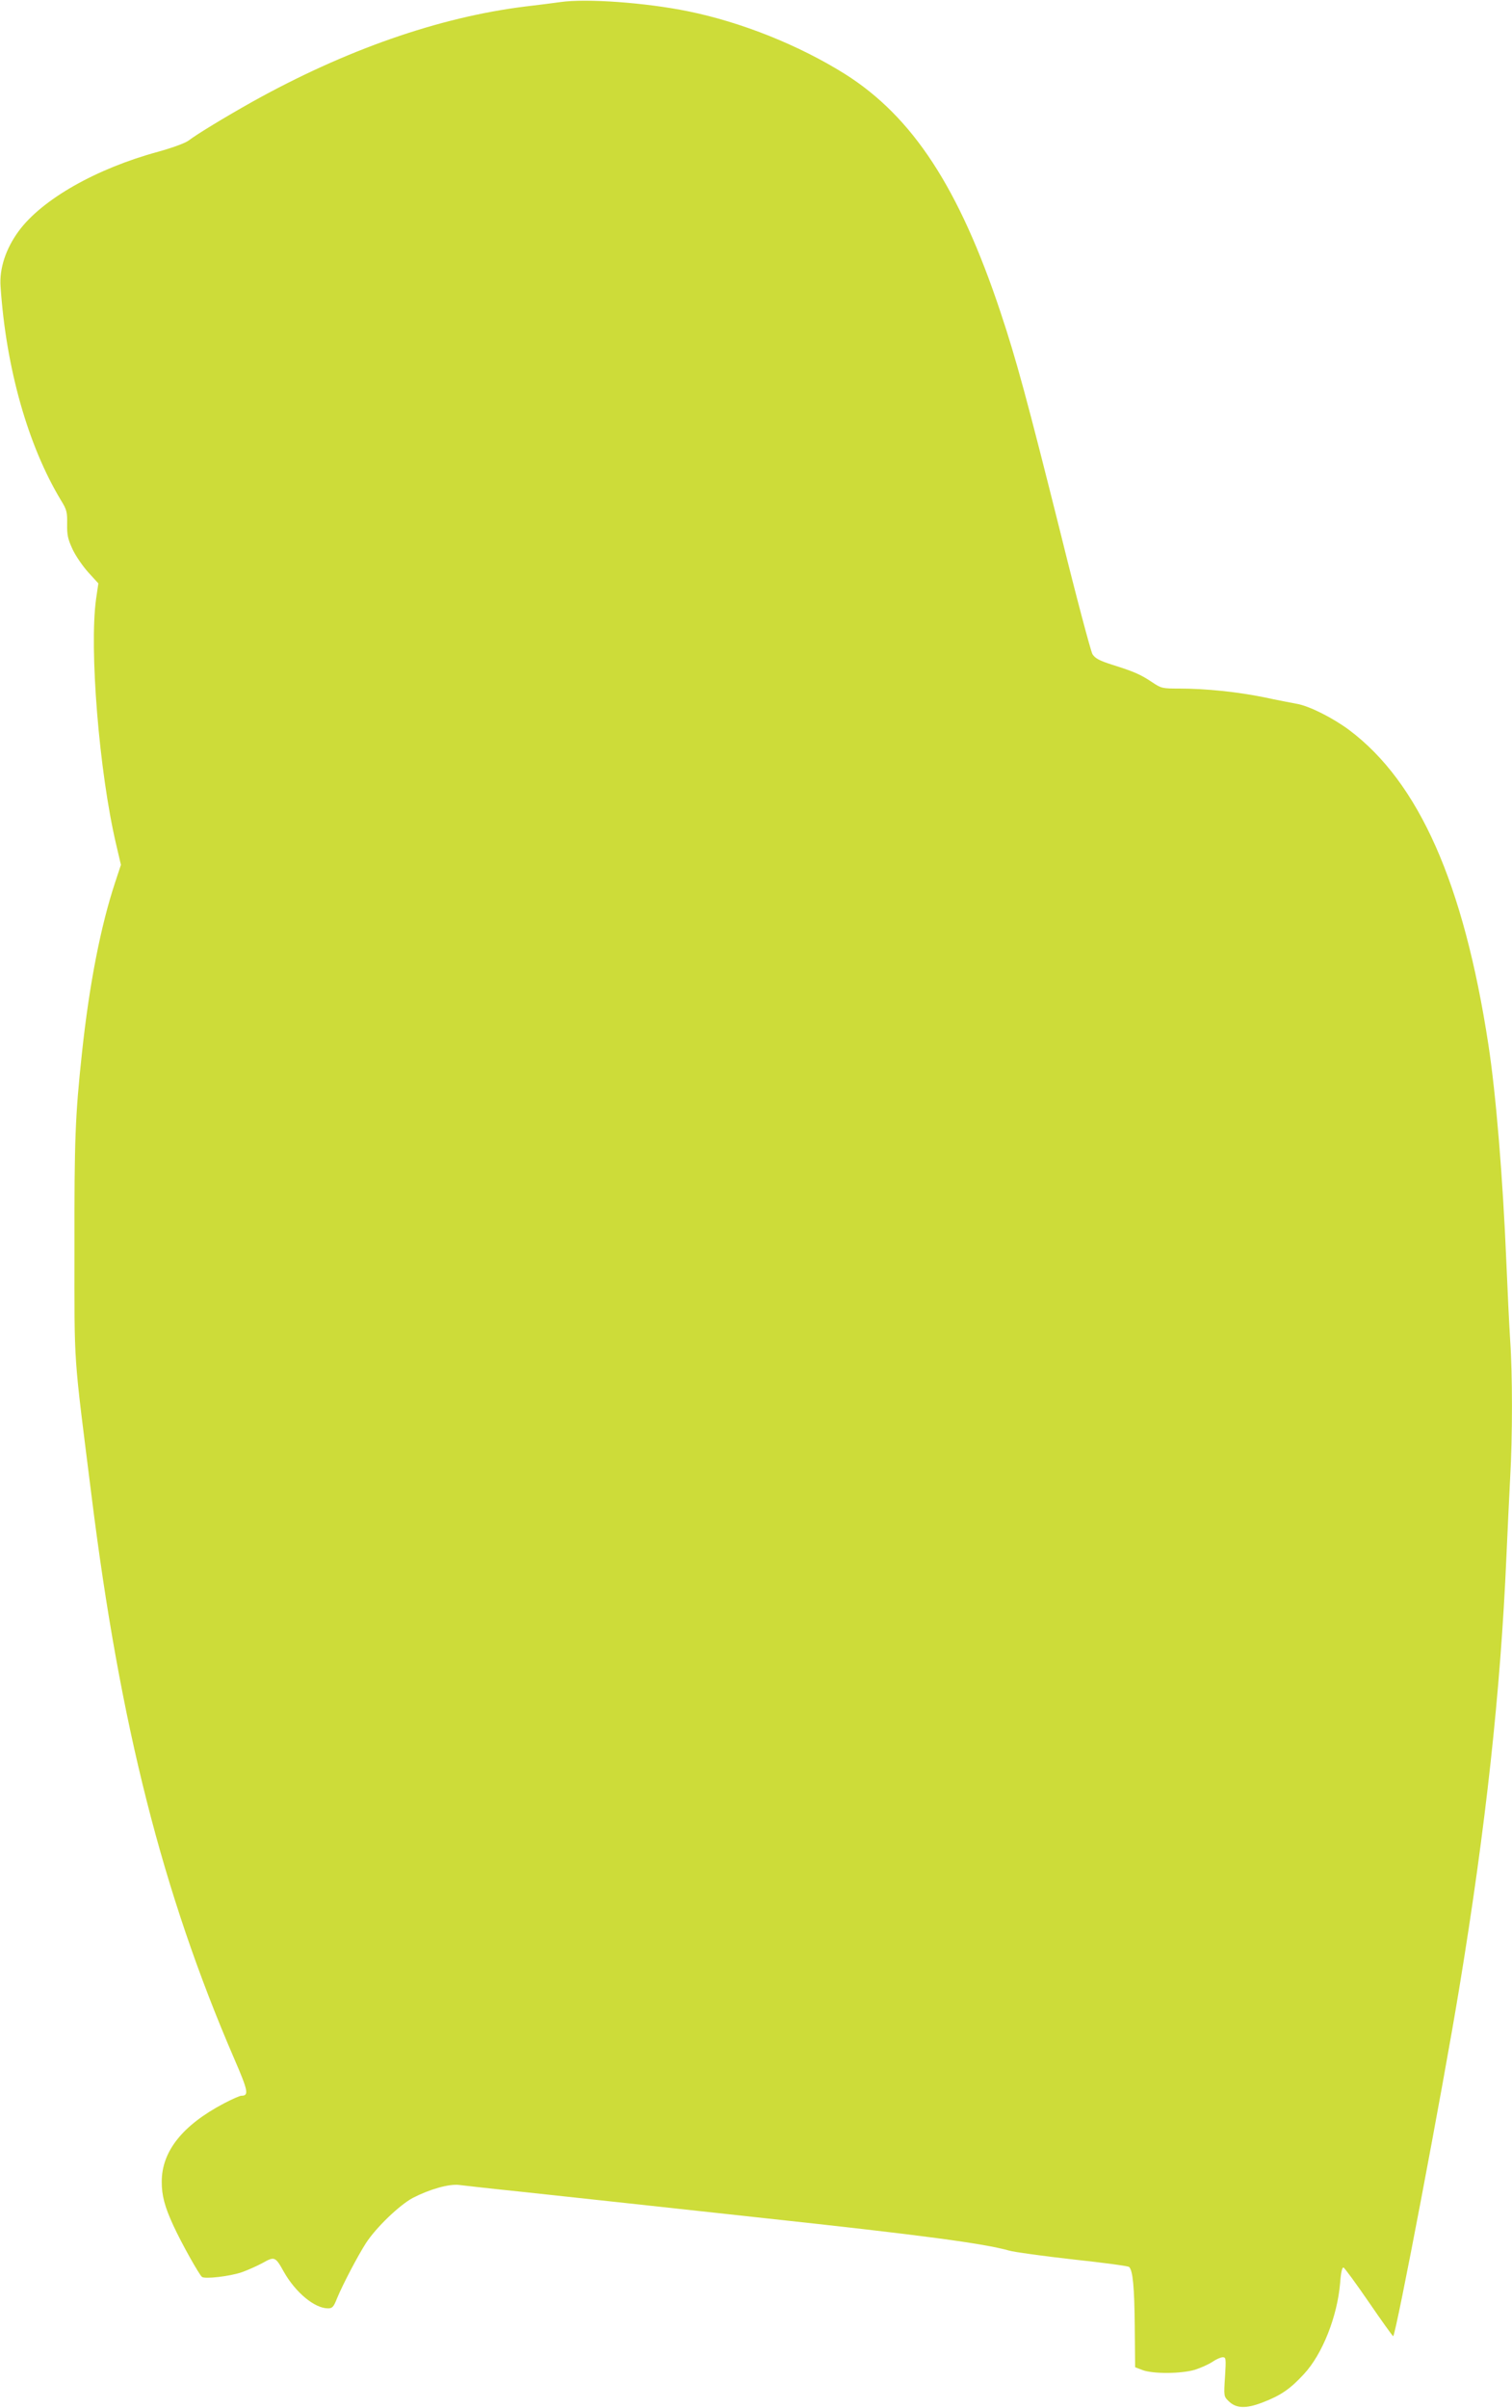 <?xml version="1.0" standalone="no"?>
<!DOCTYPE svg PUBLIC "-//W3C//DTD SVG 20010904//EN"
 "http://www.w3.org/TR/2001/REC-SVG-20010904/DTD/svg10.dtd">
<svg version="1.0" xmlns="http://www.w3.org/2000/svg"
 width="804pt" height="1280pt" viewBox="0 0 804 1280"
 preserveAspectRatio="xMidYMid meet">
<g transform="translate(0,1280) scale(0.1,-0.1)"
fill="#cddc39" stroke="none">
<path d="M2980 12789 c-36 -5 -121 -16 -190 -24 -457 -57 -953 -230 -1450
-507 -144 -81 -291 -170 -337 -205 -19 -14 -85 -38 -160 -59 -332 -90 -620
-254 -744 -423 -68 -93 -103 -198 -96 -294 29 -434 146 -846 321 -1136 31 -50
34 -63 33 -126 -1 -59 4 -81 29 -135 17 -36 55 -91 84 -123 l53 -58 -12 -82
c-37 -266 16 -918 106 -1303 l26 -111 -31 -94 c-77 -233 -137 -541 -176 -904
-36 -336 -41 -460 -40 -1040 0 -645 -7 -537 90 -1310 152 -1224 379 -2117 759
-2997 75 -173 80 -198 38 -198 -8 0 -49 -18 -91 -40 -221 -116 -332 -255 -332
-417 0 -74 16 -133 61 -231 44 -96 138 -263 153 -275 17 -12 145 3 209 24 32
11 83 34 113 50 64 36 68 35 114 -48 62 -109 163 -193 234 -193 23 0 30 7 48
53 31 75 111 227 154 294 54 83 178 202 249 240 89 46 191 75 245 69 25 -3
173 -20 330 -36 157 -17 407 -44 555 -60 149 -16 479 -52 735 -80 845 -91
1171 -135 1306 -173 27 -8 180 -29 340 -47 159 -17 293 -35 298 -40 20 -19 28
-108 30 -314 l2 -219 39 -15 c56 -21 204 -20 277 1 32 10 74 29 94 42 20 14
45 25 56 25 17 0 18 -6 12 -104 -7 -101 -6 -105 18 -128 39 -40 92 -43 182 -8
97 37 147 72 219 150 99 106 178 307 193 484 4 57 11 85 18 83 6 -2 66 -84
134 -183 67 -98 126 -180 130 -182 13 -4 264 1316 352 1853 141 856 219 1576
250 2285 6 135 15 324 20 420 13 225 13 555 0 740 -5 80 -14 264 -20 410 -19
453 -55 894 -96 1160 -131 855 -369 1391 -739 1669 -87 65 -214 129 -280 140
-27 5 -106 20 -175 35 -139 28 -307 46 -449 46 -90 0 -96 1 -145 34 -63 42
-96 56 -210 92 -72 23 -92 34 -107 57 -9 16 -86 304 -169 641 -177 707 -237
929 -320 1177 -220 661 -467 1038 -826 1265 -244 153 -550 276 -835 334 -225
46 -542 69 -679 49z"/>
</g>
</svg>
